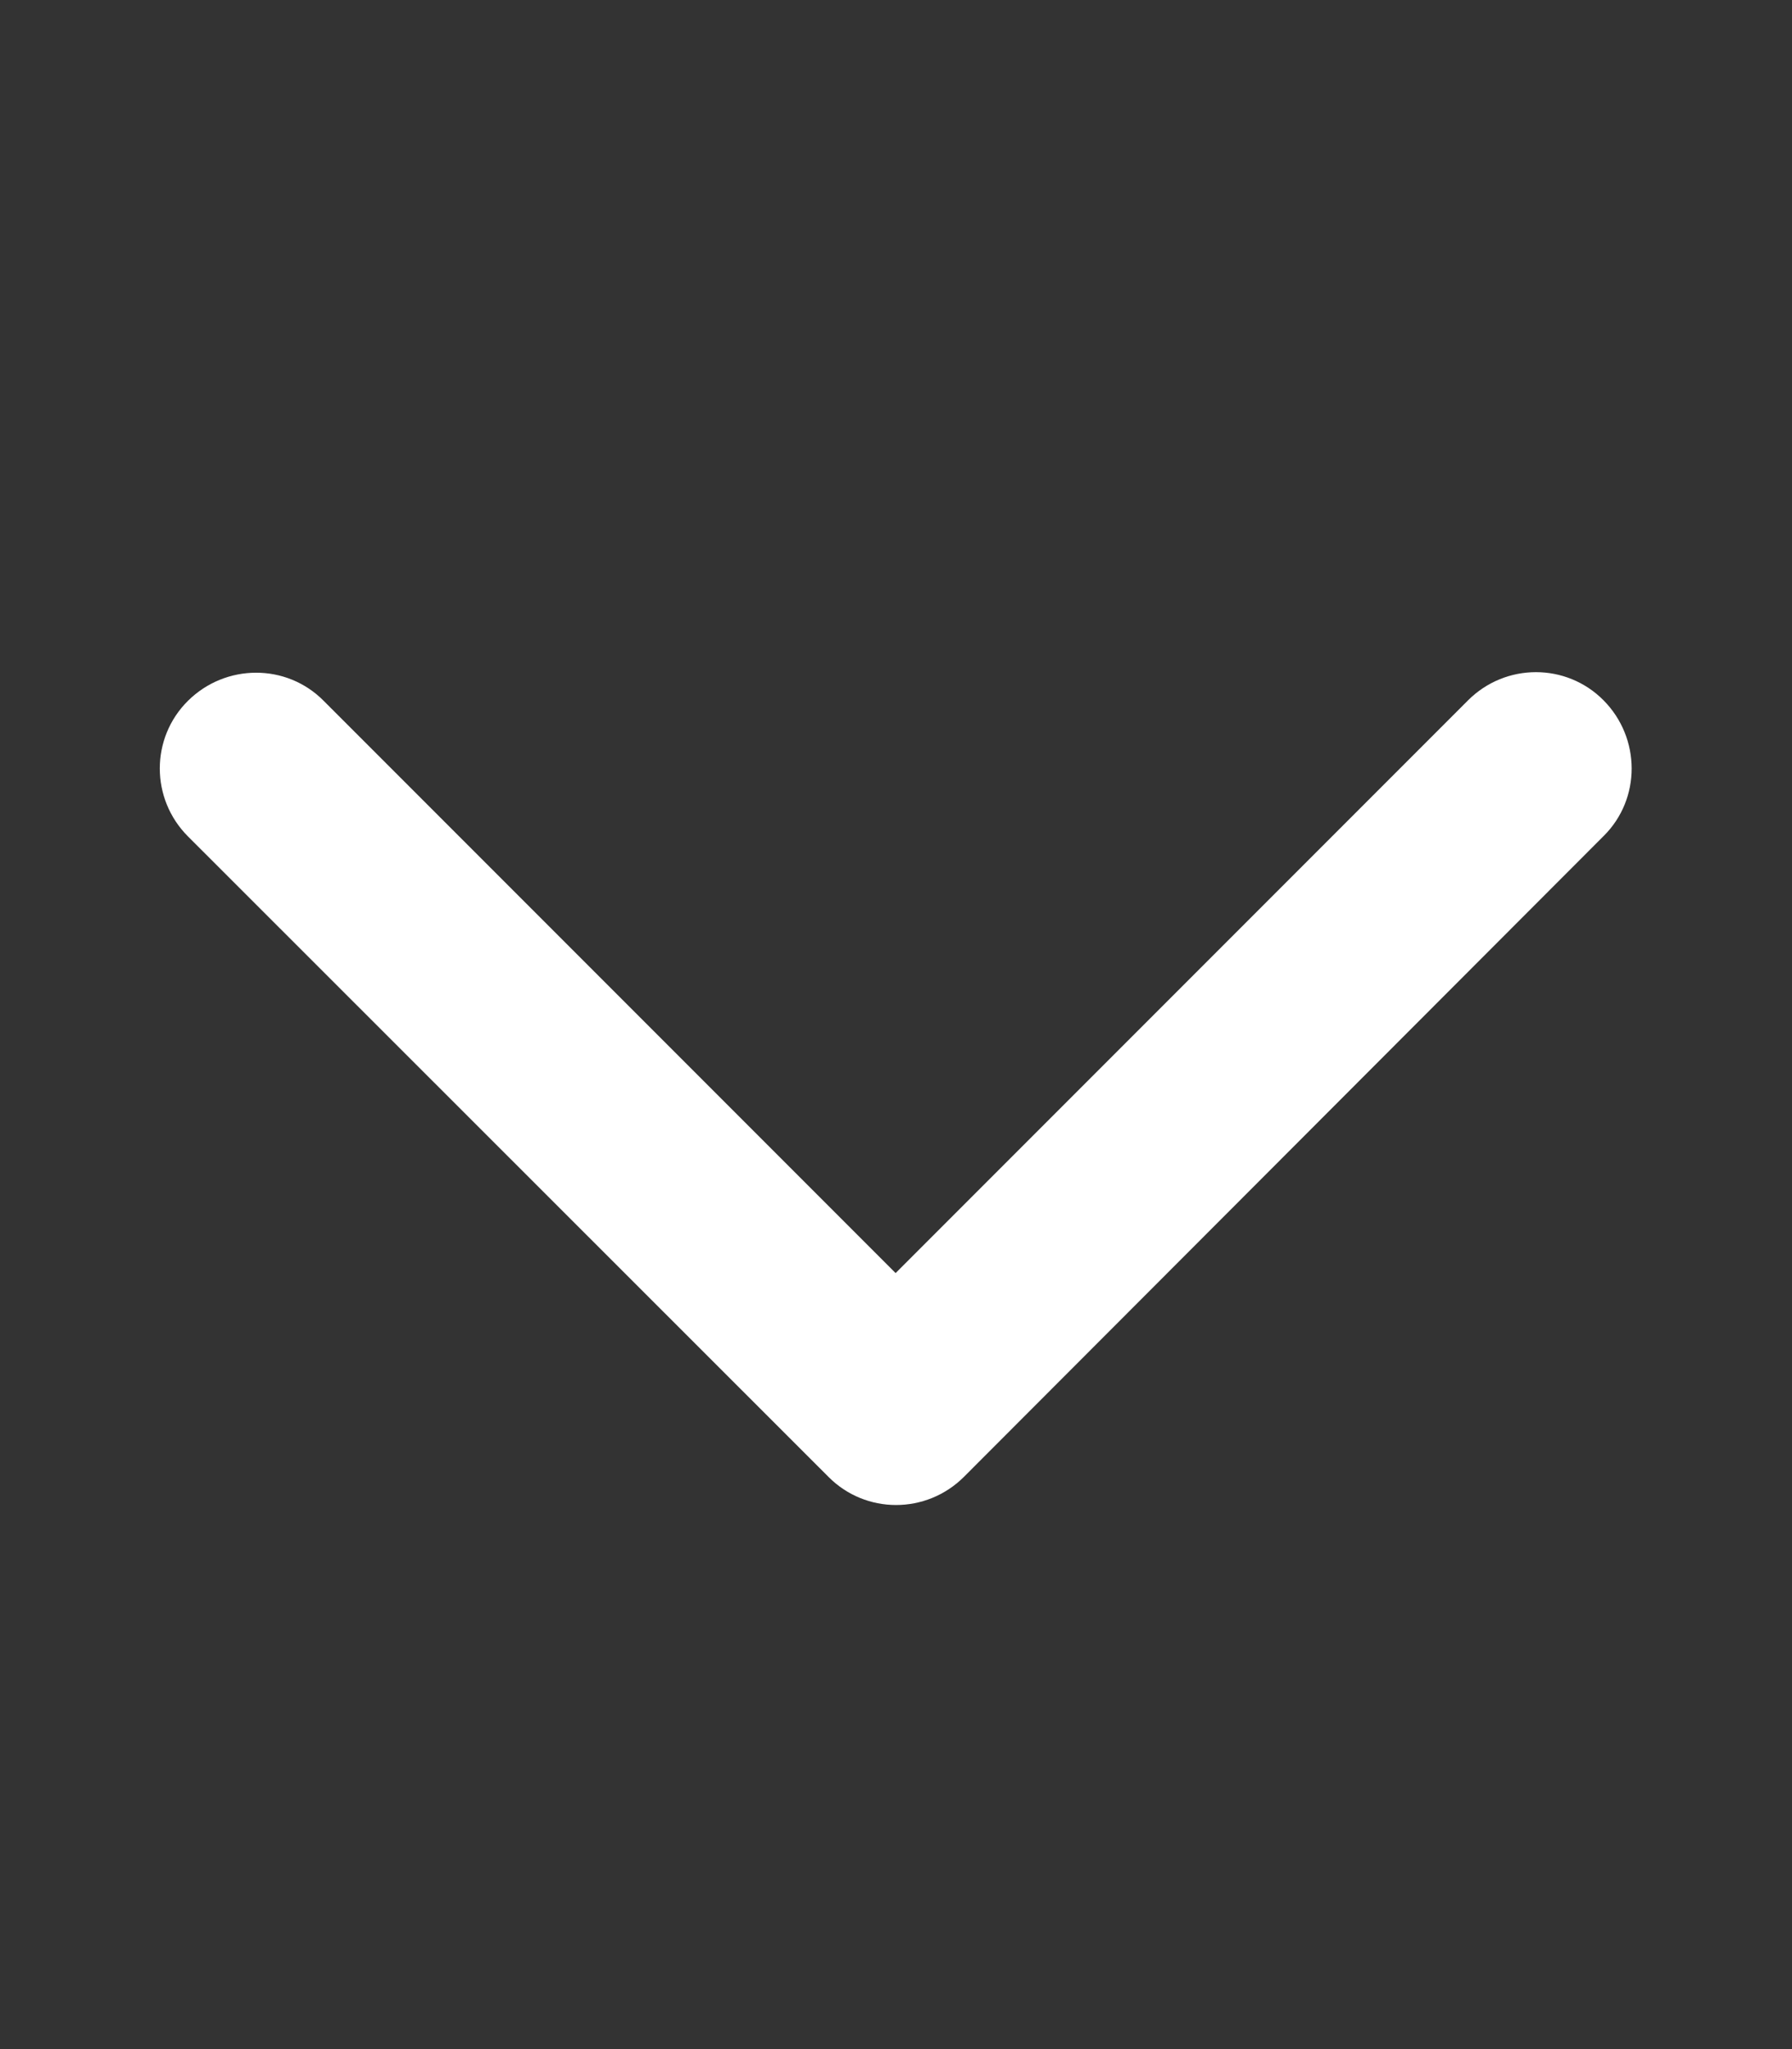 <?xml version="1.0" encoding="UTF-8"?>
<svg xmlns="http://www.w3.org/2000/svg" version="1.1" viewBox="0 0 448 512">
  <rect x="0" y="0" width="448" height="512" fill="#333333" stroke="none"/>
  <defs>
    <style>
      .cls-1 {
        fill: #fff;
      }
    </style>
  </defs>
  <!-- Generator: Adobe Illustrator 28.6.0, SVG Export Plug-In . SVG Version: 1.2.0 Build 709)  -->
  <g>
    <g id="Layer_1">
      <path class="cls-1" d="M241,369c-9.4,9.4-24.6,9.4-33.9,0L47,209c-9.4-9.4-9.4-24.6,0-33.9s24.6-9.4,33.9,0l143,143,143.1-143.1c9.4-9.4,24.6-9.4,33.9,0s9.4,24.6,0,33.9l-159.9,160.1Z"/>
    </g>
  </g>
</svg>